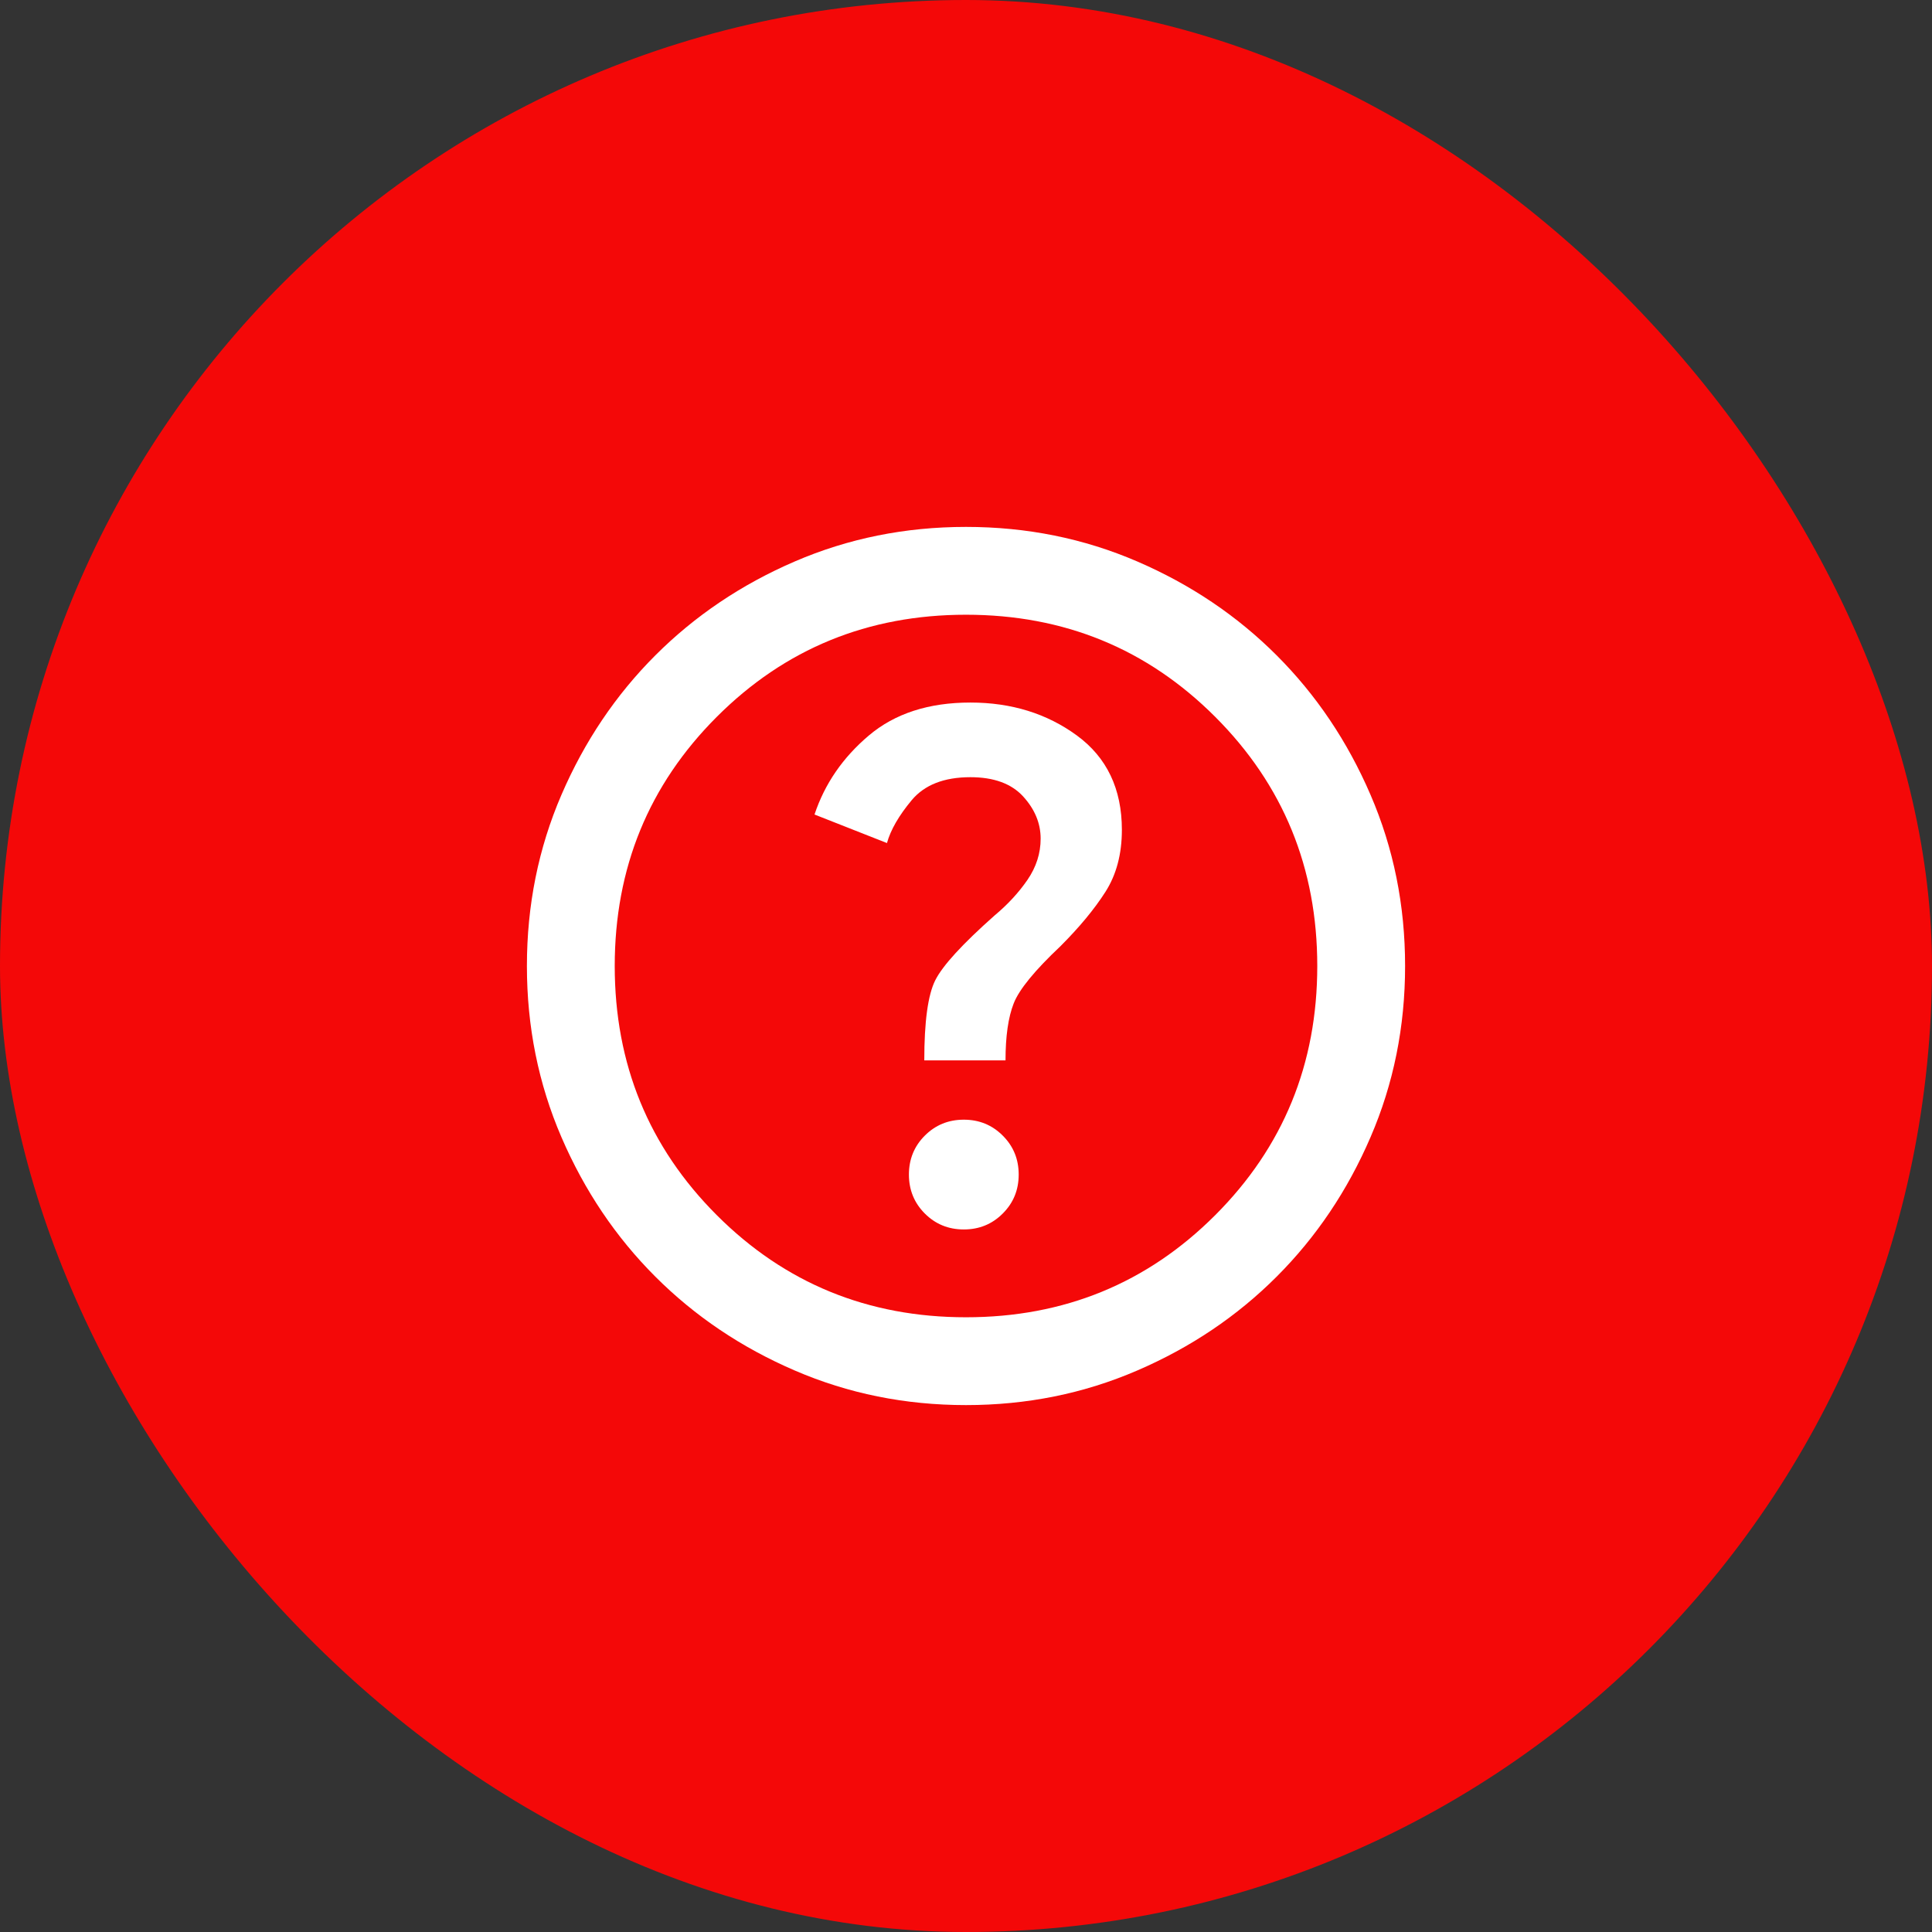 <?xml version="1.0" encoding="UTF-8"?> <svg xmlns="http://www.w3.org/2000/svg" width="44" height="44" viewBox="0 0 44 44" fill="none"><rect x="0" y="0" width="44" height="44" fill="#333333" stroke="none"/> <rect width="44" height="44" rx="22" fill="#F40808"></rect> <mask id="mask0_912_548" style="mask-type:alpha" maskUnits="userSpaceOnUse" x="10" y="10" width="24" height="24"> <rect x="10" y="10" width="24" height="24" fill="#D9D9D9"></rect> </mask> <g mask="url(#mask0_912_548)"> <path d="M21.95 28C22.3 28 22.596 27.879 22.837 27.637C23.079 27.396 23.2 27.1 23.2 26.75C23.2 26.4 23.079 26.104 22.837 25.863C22.596 25.621 22.3 25.5 21.95 25.5C21.6 25.5 21.304 25.621 21.062 25.863C20.821 26.104 20.7 26.4 20.7 26.75C20.7 27.1 20.821 27.396 21.062 27.637C21.304 27.879 21.6 28 21.95 28ZM21.05 24.15H22.9C22.9 23.6 22.962 23.167 23.087 22.85C23.212 22.533 23.567 22.1 24.15 21.55C24.583 21.117 24.925 20.704 25.175 20.312C25.425 19.921 25.55 19.45 25.55 18.9C25.55 17.967 25.208 17.25 24.525 16.75C23.842 16.25 23.033 16 22.1 16C21.15 16 20.379 16.25 19.788 16.75C19.196 17.25 18.783 17.85 18.55 18.55L20.2 19.2C20.283 18.9 20.471 18.575 20.762 18.225C21.054 17.875 21.5 17.7 22.1 17.7C22.633 17.7 23.033 17.846 23.3 18.137C23.567 18.429 23.7 18.75 23.7 19.1C23.7 19.433 23.6 19.746 23.4 20.038C23.2 20.329 22.95 20.6 22.65 20.85C21.917 21.5 21.467 21.992 21.3 22.325C21.133 22.658 21.05 23.267 21.05 24.15ZM22 32C20.617 32 19.317 31.738 18.1 31.212C16.883 30.688 15.825 29.975 14.925 29.075C14.025 28.175 13.312 27.117 12.787 25.9C12.262 24.683 12 23.383 12 22C12 20.617 12.262 19.317 12.787 18.1C13.312 16.883 14.025 15.825 14.925 14.925C15.825 14.025 16.883 13.312 18.1 12.787C19.317 12.262 20.617 12 22 12C23.383 12 24.683 12.262 25.9 12.787C27.117 13.312 28.175 14.025 29.075 14.925C29.975 15.825 30.688 16.883 31.212 18.1C31.738 19.317 32 20.617 32 22C32 23.383 31.738 24.683 31.212 25.9C30.688 27.117 29.975 28.175 29.075 29.075C28.175 29.975 27.117 30.688 25.9 31.212C24.683 31.738 23.383 32 22 32ZM22 30C24.233 30 26.125 29.225 27.675 27.675C29.225 26.125 30 24.233 30 22C30 19.767 29.225 17.875 27.675 16.325C26.125 14.775 24.233 14 22 14C19.767 14 17.875 14.775 16.325 16.325C14.775 17.875 14 19.767 14 22C14 24.233 14.775 26.125 16.325 27.675C17.875 29.225 19.767 30 22 30Z" fill="white"></path> </g> </svg> 